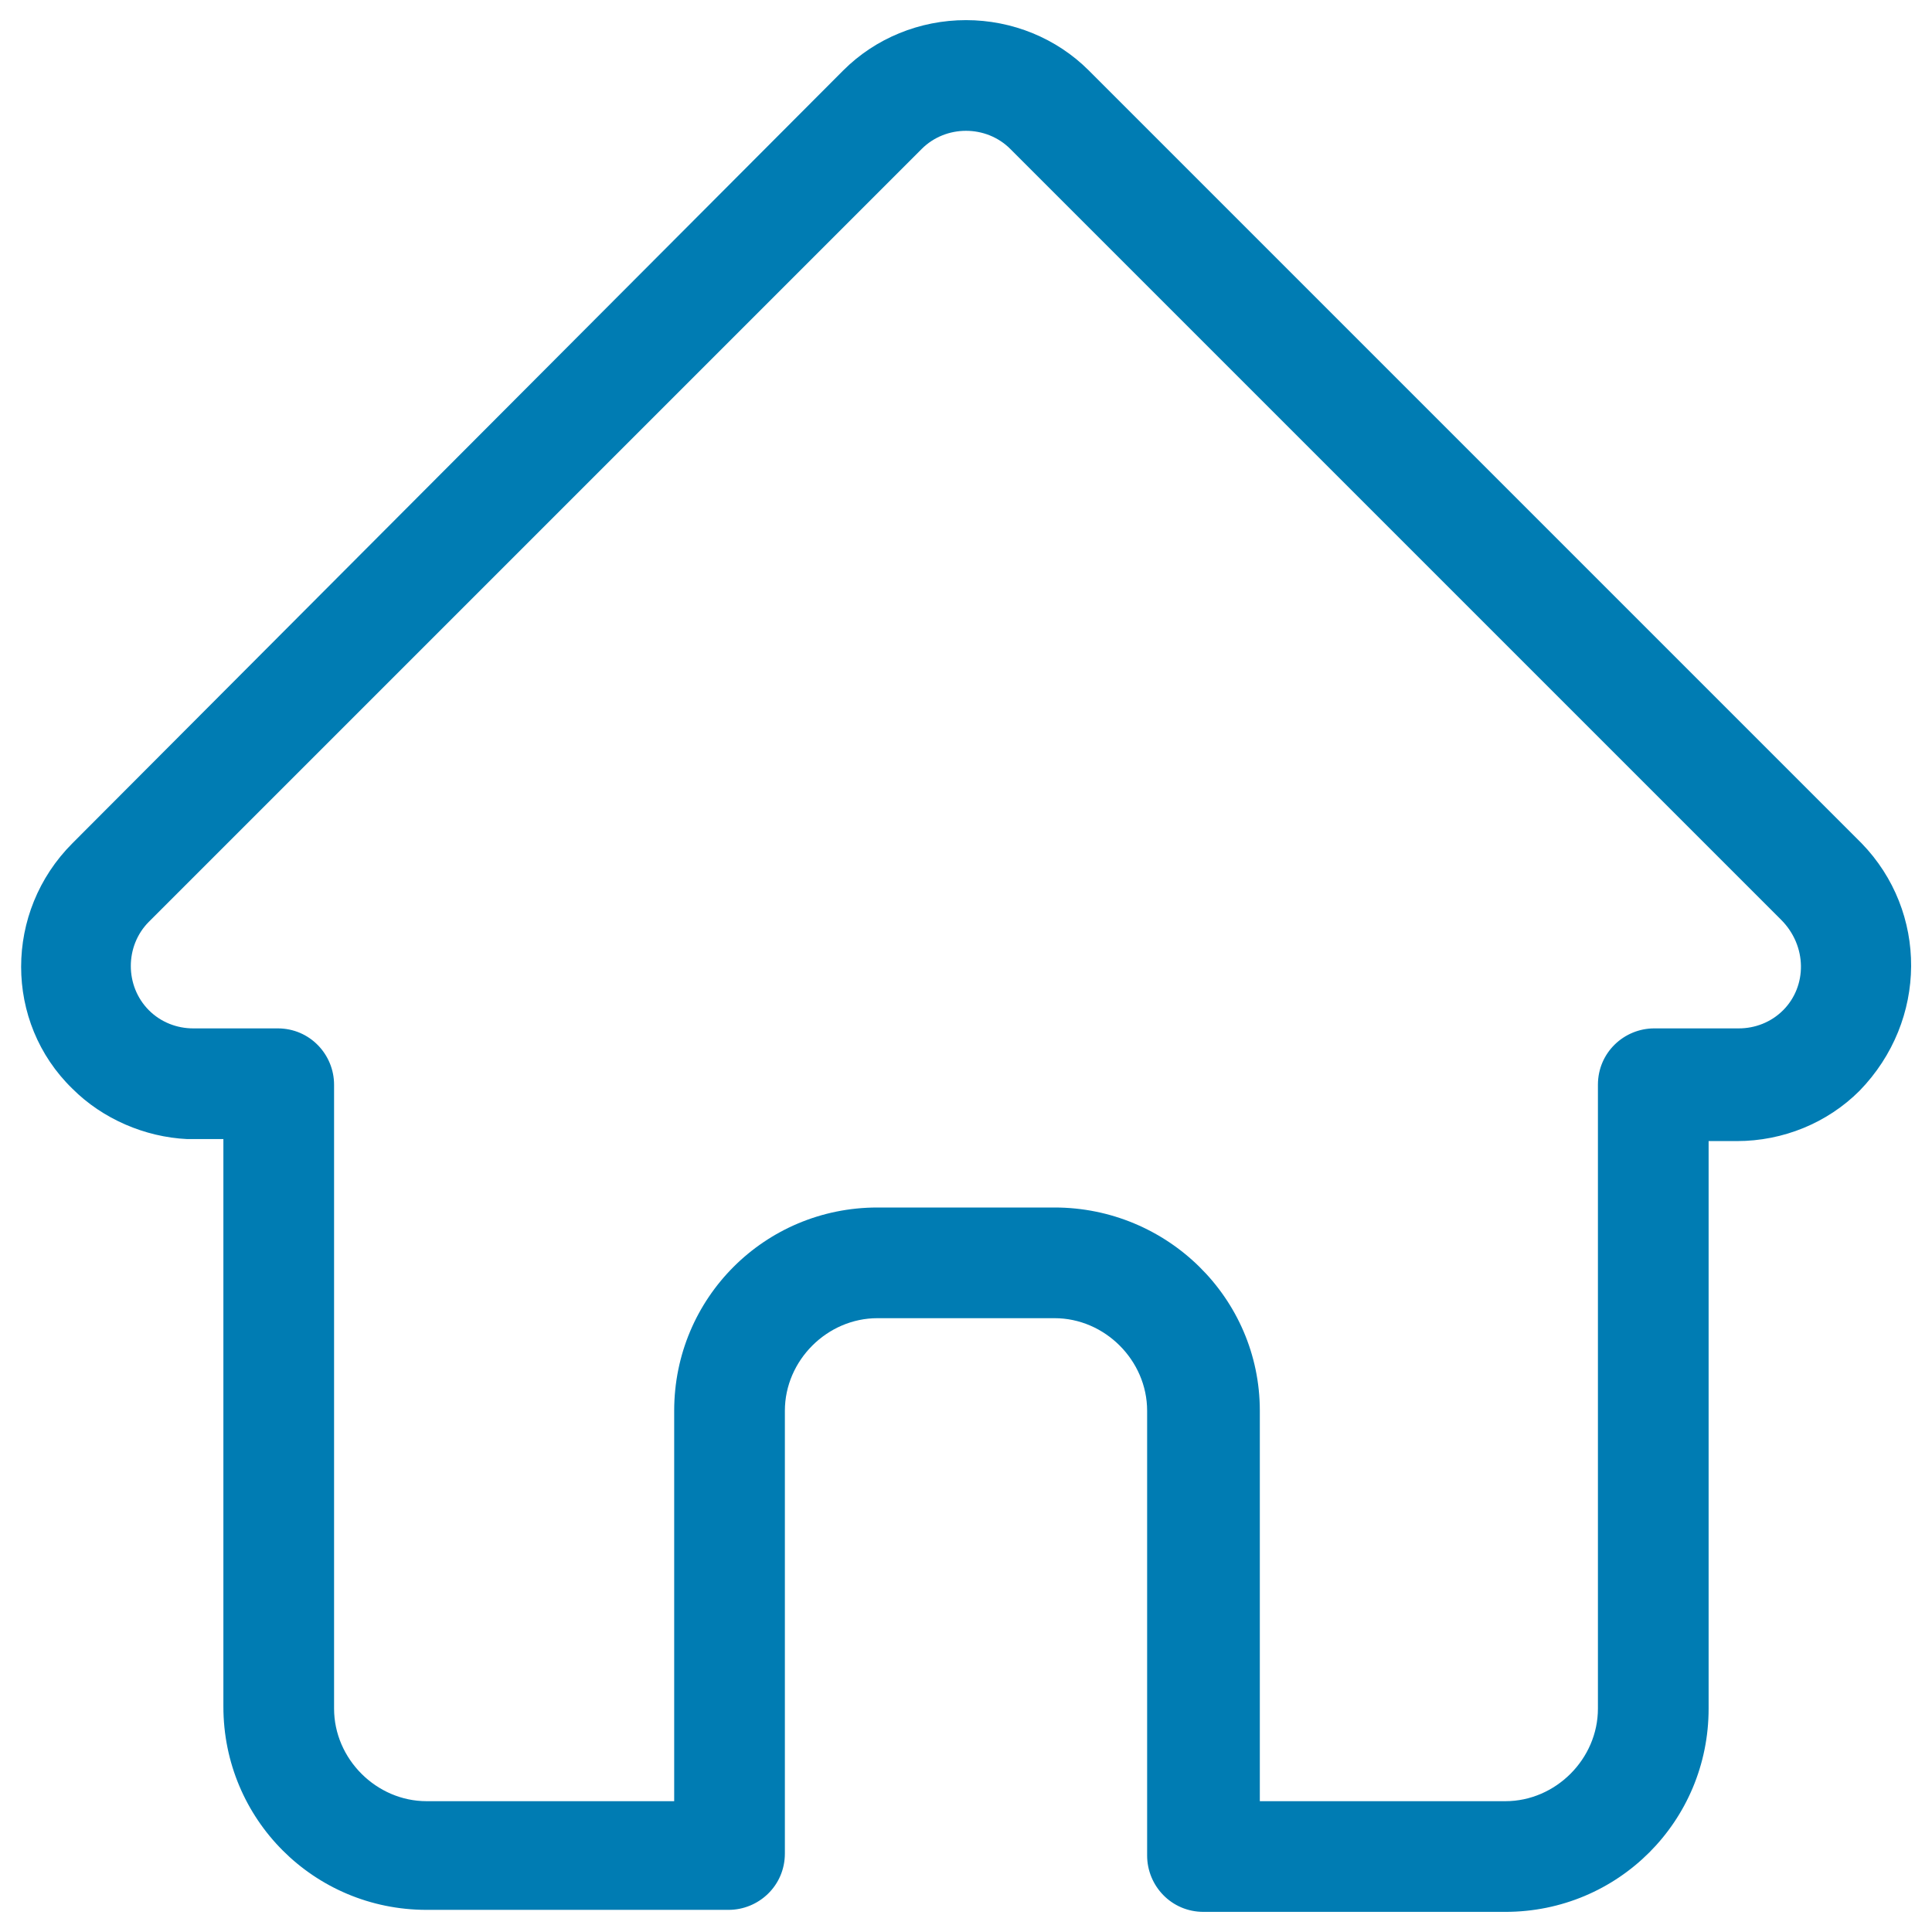 <?xml version="1.0" encoding="UTF-8"?>
<svg xmlns:xlink="http://www.w3.org/1999/xlink" xmlns="http://www.w3.org/2000/svg" fill="#007cb3" class="icon__svg" viewBox="0 0 16 16" width="30" height="30">
  <defs>
    <symbol id="icon-house" viewBox="0 0 96 96">
      <path d="M92.5 41.9L54.1 3.5C52.5 1.9 50.3 1 48 1s-4.5.9-6.1 2.5L3.6 41.9c-3.4 3.4-3.4 8.9 0 12.2 1.5 1.5 3.6 2.4 5.7 2.5h1.8v28.2c0 5.6 4.5 10.1 10.1 10.1h15c1.5 0 2.8-1.2 2.8-2.8v-22c0-2.5 2.1-4.6 4.6-4.6h8.8c2.5 0 4.6 2.1 4.6 4.6v22.1c0 1.5 1.2 2.8 2.8 2.8h15c5.6 0 10.1-4.5 10.1-10.1V56.7h1.4c2.3 0 4.5-.9 6.1-2.5 3.4-3.5 3.4-8.9.1-12.3zm-3.9 8.3c-.6.6-1.4.9-2.2.9h-4.2c-1.5 0-2.8 1.2-2.8 2.8v31c0 2.5-2.1 4.6-4.6 4.6H62.6V70.1C62.6 64.5 58 60 52.4 60h-8.8c-5.6 0-10.1 4.5-10.1 10.1v19.4H21.2c-2.5 0-4.6-2.1-4.6-4.6v-31c0-1.5-1.2-2.8-2.8-2.8H9.7h-.1c-.8 0-1.6-.3-2.2-.9-1.2-1.2-1.2-3.2 0-4.4L45.8 7.4c.6-.6 1.4-.9 2.2-.9.8 0 1.6.3 2.2.9l38.3 38.3c1.3 1.3 1.3 3.3.1 4.5z"></path>
    </symbol>
  </defs>
  <use xlink:href="#icon-house"></use>
</svg>
